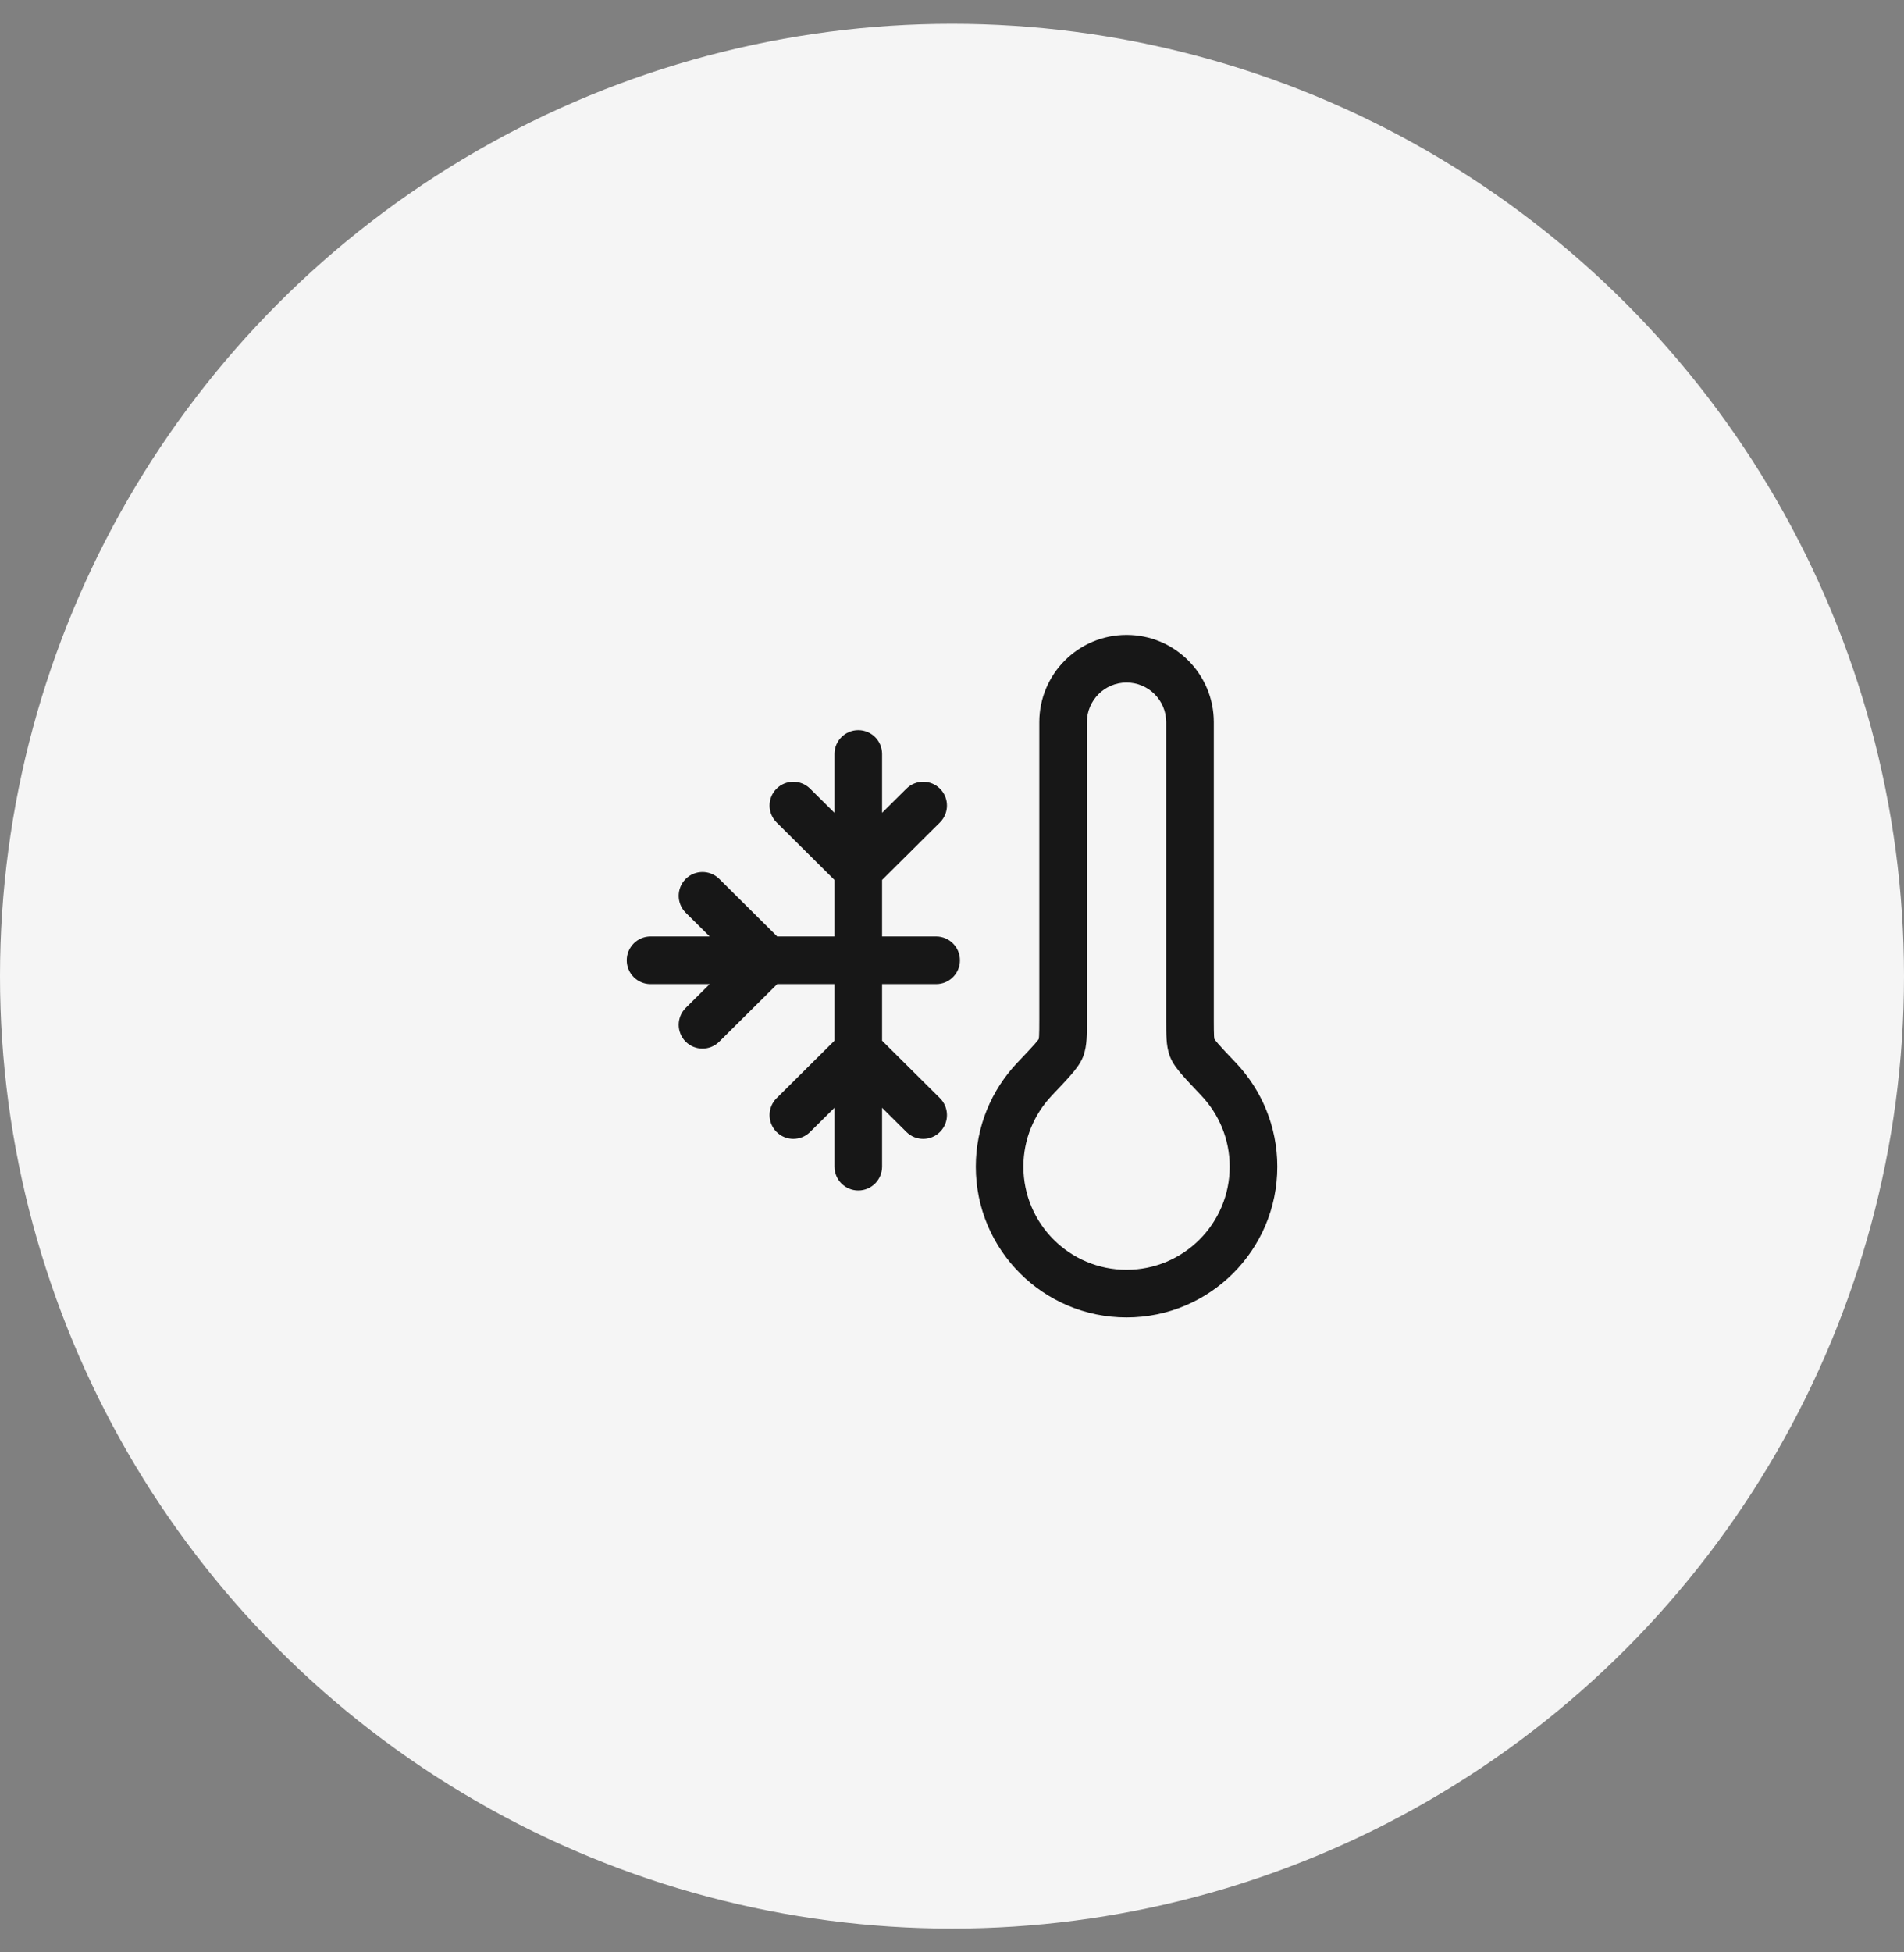 <svg width="40" height="41" viewBox="0 0 40 41" fill="none" xmlns="http://www.w3.org/2000/svg">
<rect x="0" y="0" width="40" height="41" fill="#808080" stroke="none"/>
<circle cx="20" cy="20.5" r="20" fill="#F5F5F5"/>
<rect width="16" height="16" transform="translate(12 12.5)" fill="#F5F5F5"/>
<path fill-rule="evenodd" clip-rule="evenodd" d="M23.667 13.333C22.654 13.333 21.834 14.154 21.834 15.166V21.421C21.834 21.584 21.833 21.684 21.829 21.758C21.827 21.79 21.824 21.81 21.822 21.82C21.814 21.832 21.791 21.864 21.741 21.921C21.659 22.015 21.541 22.139 21.369 22.32C20.831 22.888 20.5 23.656 20.5 24.5C20.5 26.249 21.918 27.666 23.667 27.666C25.416 27.666 26.834 26.249 26.834 24.5C26.834 23.656 26.503 22.888 25.965 22.32C25.792 22.139 25.675 22.015 25.593 21.921C25.543 21.864 25.52 21.832 25.512 21.82C25.51 21.81 25.507 21.79 25.505 21.758C25.501 21.684 25.5 21.584 25.5 21.421V15.166C25.5 14.154 24.68 13.333 23.667 13.333ZM24.507 21.821C24.515 21.937 24.531 22.066 24.583 22.197C24.642 22.344 24.75 22.475 24.839 22.577C24.936 22.689 25.069 22.829 25.231 23L25.239 23.009C25.608 23.398 25.834 23.922 25.834 24.5C25.834 25.696 24.864 26.666 23.667 26.666C22.47 26.666 21.5 25.696 21.5 24.5C21.5 23.922 21.726 23.398 22.095 23.009L22.103 23C22.265 22.829 22.398 22.689 22.495 22.577C22.584 22.475 22.692 22.344 22.751 22.197C22.803 22.066 22.819 21.937 22.827 21.821C22.834 21.712 22.834 21.58 22.834 21.435V15.166C22.834 14.706 23.207 14.333 23.667 14.333C24.127 14.333 24.5 14.706 24.5 15.166V21.435C24.5 21.58 24.5 21.712 24.507 21.821Z" fill="#171717"/>
<path d="M18.531 15.833C18.531 15.557 18.307 15.333 18.031 15.333C17.755 15.333 17.531 15.557 17.531 15.833V17.069L17.019 16.562C16.823 16.367 16.507 16.368 16.312 16.564C16.118 16.76 16.119 17.076 16.315 17.271L17.531 18.479V19.666H16.328L15.11 18.457C14.914 18.263 14.598 18.264 14.403 18.46C14.209 18.656 14.21 18.972 14.406 19.167L14.909 19.666H13.667C13.391 19.666 13.167 19.89 13.167 20.166C13.167 20.442 13.391 20.666 13.667 20.666H14.909L14.406 21.166C14.21 21.36 14.209 21.677 14.403 21.873C14.598 22.069 14.914 22.07 15.11 21.875L16.328 20.666H17.531V21.854L16.315 23.062C16.119 23.256 16.118 23.573 16.312 23.769C16.507 23.965 16.823 23.966 17.019 23.771L17.531 23.263V24.5C17.531 24.776 17.755 25 18.031 25C18.307 25 18.531 24.776 18.531 24.5L18.531 23.263L19.042 23.771C19.238 23.966 19.555 23.965 19.749 23.769C19.944 23.573 19.942 23.256 19.747 23.062L18.531 21.854V20.666H19.667C19.943 20.666 20.167 20.442 20.167 20.166C20.167 19.89 19.943 19.666 19.667 19.666H18.531V18.479L19.747 17.271C19.942 17.076 19.944 16.76 19.749 16.564C19.555 16.368 19.238 16.367 19.042 16.562L18.531 17.069V15.833Z" fill="#171717"/>
</svg>
